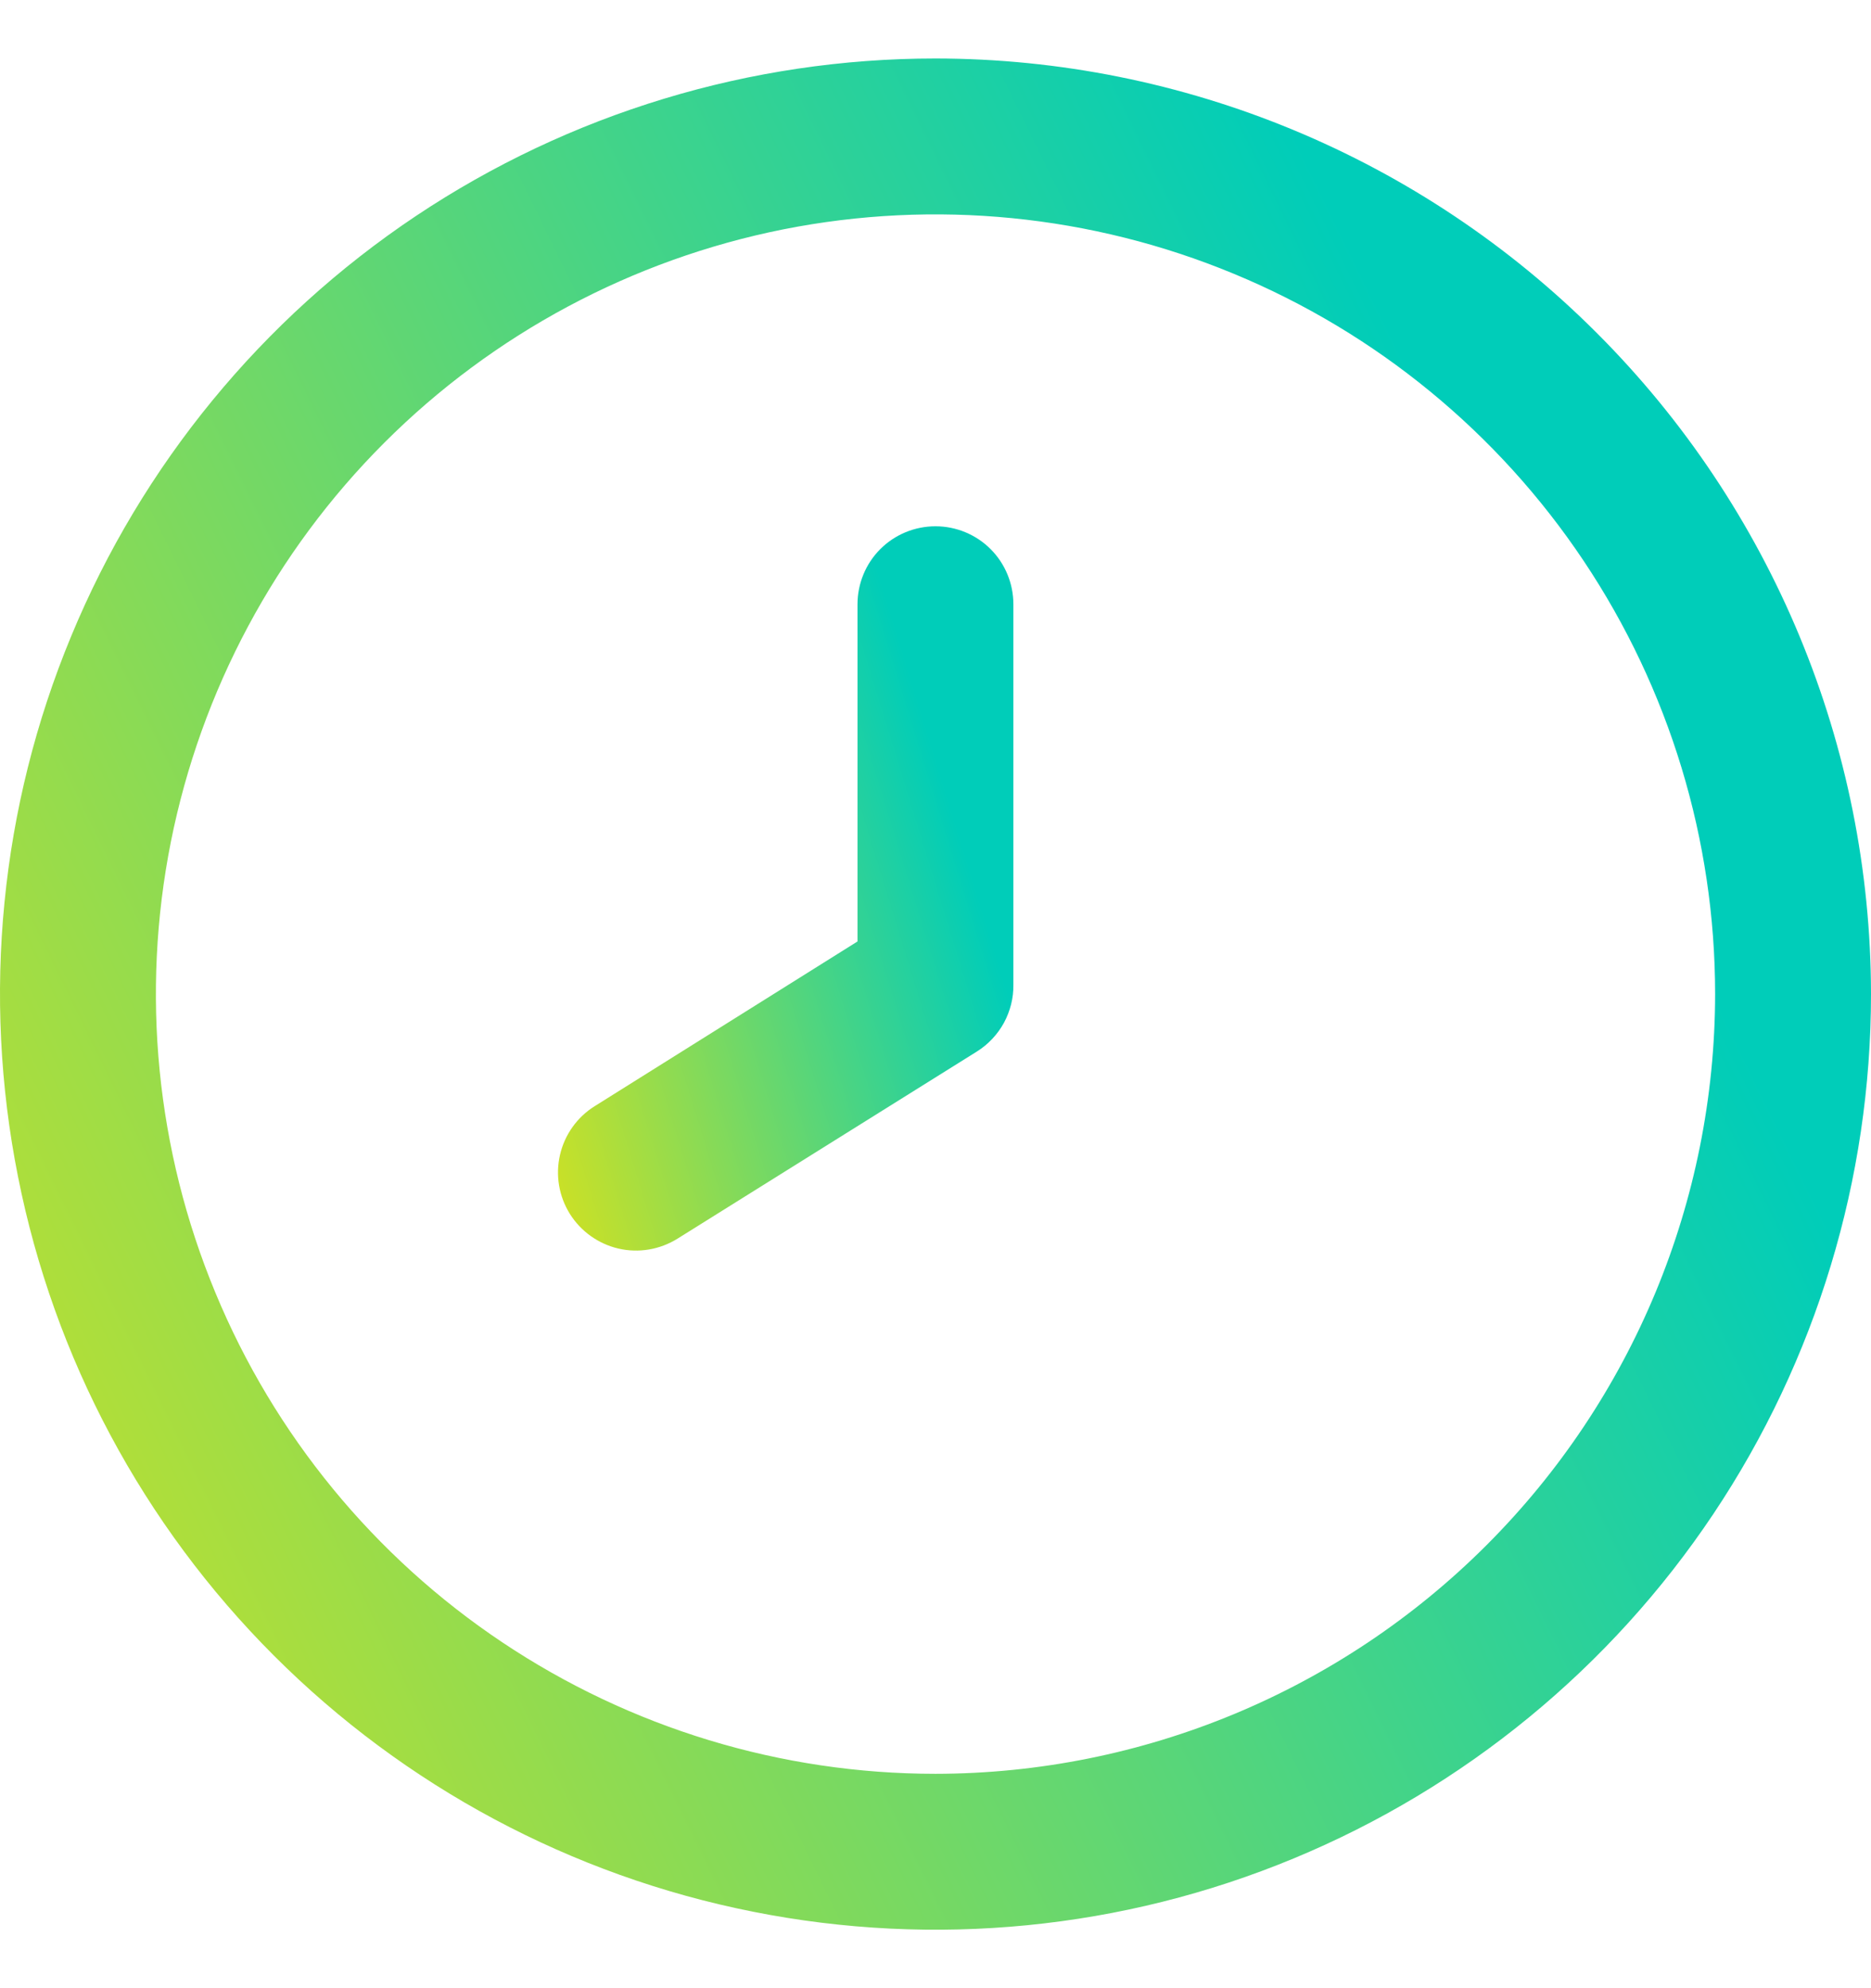 <svg width="16" height="17" viewBox="0 0 16 17" fill="none" xmlns="http://www.w3.org/2000/svg">
<g id="fi-rr-clock" clip-path="url(#clip0_519_1487)">
<path id="Vector" d="M8 0.5C6.418 0.5 4.871 0.969 3.555 1.848C2.24 2.727 1.214 3.977 0.609 5.439C0.003 6.9 -0.155 8.509 0.154 10.061C0.462 11.613 1.224 13.038 2.343 14.157C3.462 15.276 4.887 16.038 6.439 16.346C7.991 16.655 9.6 16.497 11.062 15.891C12.523 15.286 13.773 14.26 14.652 12.945C15.531 11.629 16 10.082 16 8.5C15.998 6.379 15.154 4.345 13.654 2.846C12.155 1.346 10.121 0.502 8 0.5V0.5ZM8 15.167C6.681 15.167 5.393 14.776 4.296 14.043C3.2 13.311 2.345 12.269 1.841 11.051C1.336 9.833 1.204 8.493 1.461 7.199C1.719 5.906 2.354 4.718 3.286 3.786C4.218 2.854 5.406 2.219 6.699 1.961C7.993 1.704 9.333 1.836 10.551 2.341C11.769 2.845 12.811 3.7 13.543 4.796C14.276 5.893 14.667 7.181 14.667 8.5C14.665 10.268 13.962 11.962 12.712 13.212C11.462 14.462 9.768 15.165 8 15.167Z" fill="url(#paint0_linear_519_1487)"/>
<path id="Vector_2" d="M8 4.5C7.823 4.5 7.653 4.57 7.528 4.695C7.403 4.82 7.333 4.99 7.333 5.167V8.05L5.086 9.458C4.935 9.552 4.829 9.702 4.789 9.874C4.749 10.047 4.779 10.228 4.873 10.379C4.967 10.529 5.117 10.636 5.289 10.676C5.462 10.716 5.643 10.685 5.794 10.591L8.354 8.991C8.45 8.931 8.53 8.846 8.585 8.746C8.639 8.646 8.668 8.533 8.666 8.419V5.167C8.666 4.99 8.596 4.82 8.471 4.695C8.346 4.57 8.176 4.5 8 4.5Z" fill="url(#paint1_linear_519_1487)"/>
</g>
<defs>
<linearGradient id="paint0_linear_519_1487" x1="-0.381" y1="24.17" x2="17.953" y2="15.204" gradientUnits="userSpaceOnUse">
<stop stop-color="#FFE600"/>
<stop offset="1" stop-color="#00CDB9"/>
</linearGradient>
<linearGradient id="paint1_linear_519_1487" x1="4.679" y1="13.661" x2="9.731" y2="12.107" gradientUnits="userSpaceOnUse">
<stop stop-color="#FFE600"/>
<stop offset="1" stop-color="#00CDB9"/>
</linearGradient>
<clipPath id="clip0_519_1487">
<rect width="16" height="16" fill="white" transform="translate(0 0.5)"/>
</clipPath>
</defs>
</svg>
